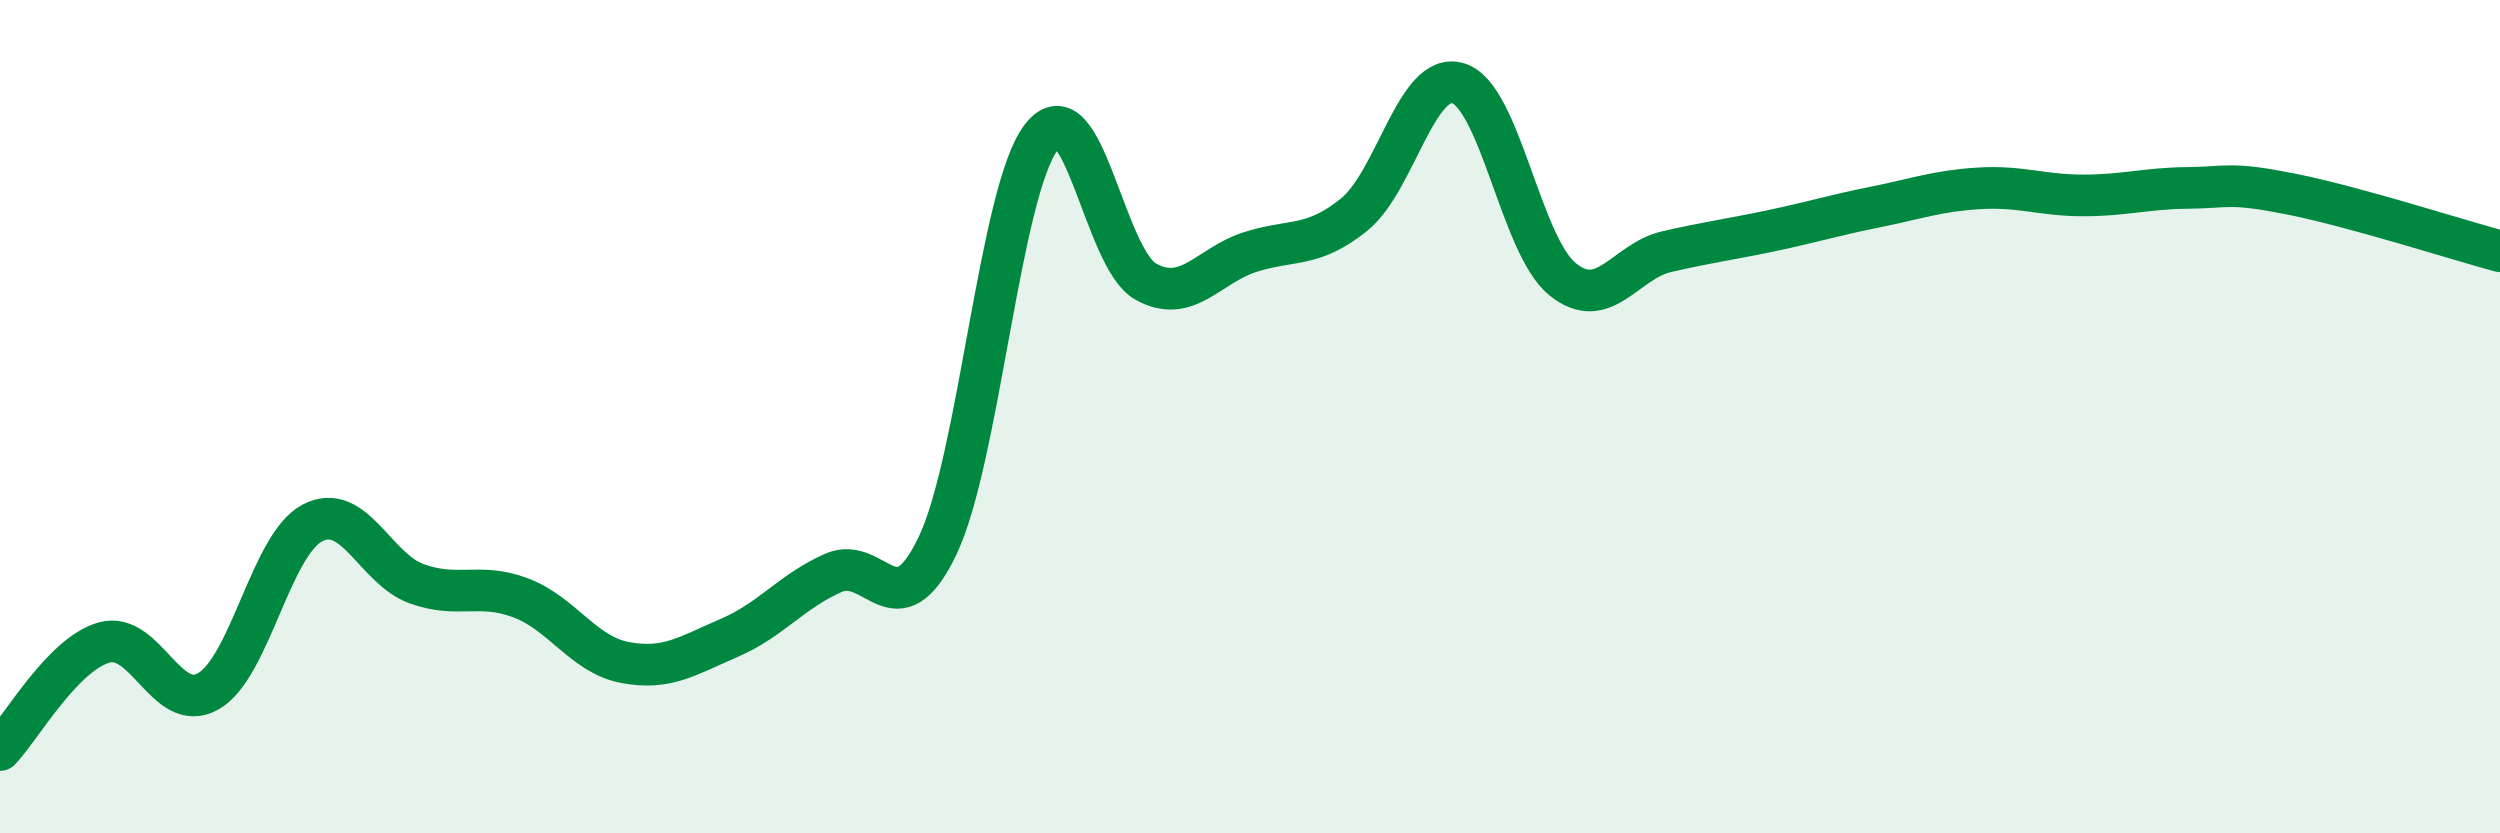 
    <svg width="60" height="20" viewBox="0 0 60 20" xmlns="http://www.w3.org/2000/svg">
      <path
        d="M 0,18 C 0.5,17.48 1.5,15.7 2.5,15.42 C 3.5,15.14 4,17.16 5,16.59 C 6,16.02 6.5,13.07 7.5,12.55 C 8.5,12.03 9,13.65 10,14.01 C 11,14.37 11.5,13.97 12.5,14.35 C 13.5,14.73 14,15.71 15,15.9 C 16,16.09 16.5,15.74 17.5,15.31 C 18.5,14.88 19,14.19 20,13.75 C 21,13.31 21.5,15.19 22.5,13.1 C 23.5,11.01 24,4.55 25,3.28 C 26,2.01 26.5,6.21 27.5,6.76 C 28.5,7.31 29,6.37 30,6.05 C 31,5.73 31.5,5.96 32.5,5.15 C 33.5,4.34 34,1.69 35,2 C 36,2.31 36.5,5.89 37.5,6.7 C 38.5,7.51 39,6.27 40,6.04 C 41,5.81 41.5,5.75 42.5,5.54 C 43.5,5.33 44,5.17 45,4.97 C 46,4.77 46.5,4.58 47.5,4.52 C 48.5,4.46 49,4.69 50,4.69 C 51,4.69 51.5,4.52 52.5,4.51 C 53.5,4.5 53.5,4.36 55,4.66 C 56.5,4.96 59,5.76 60,6.03L60 20L0 20Z"
        fill="#008740"
        opacity="0.1"
        stroke-linecap="round"
        stroke-linejoin="round"
      />
      <path
        d="M 0,18 C 0.5,17.48 1.5,15.7 2.5,15.42 C 3.5,15.14 4,17.16 5,16.59 C 6,16.02 6.5,13.07 7.5,12.55 C 8.5,12.03 9,13.65 10,14.01 C 11,14.37 11.5,13.97 12.5,14.35 C 13.5,14.73 14,15.71 15,15.9 C 16,16.09 16.5,15.74 17.5,15.31 C 18.5,14.88 19,14.19 20,13.75 C 21,13.31 21.5,15.19 22.5,13.1 C 23.5,11.01 24,4.55 25,3.28 C 26,2.01 26.5,6.21 27.5,6.76 C 28.5,7.31 29,6.37 30,6.05 C 31,5.73 31.5,5.96 32.5,5.15 C 33.5,4.34 34,1.69 35,2 C 36,2.31 36.5,5.89 37.5,6.7 C 38.5,7.51 39,6.27 40,6.04 C 41,5.81 41.5,5.75 42.5,5.54 C 43.5,5.33 44,5.17 45,4.97 C 46,4.77 46.5,4.58 47.5,4.52 C 48.5,4.46 49,4.69 50,4.69 C 51,4.69 51.5,4.52 52.5,4.51 C 53.5,4.5 53.5,4.36 55,4.66 C 56.5,4.96 59,5.76 60,6.03"
        stroke="#008740"
        stroke-width="1"
        fill="none"
        stroke-linecap="round"
        stroke-linejoin="round"
      />
    </svg>
  